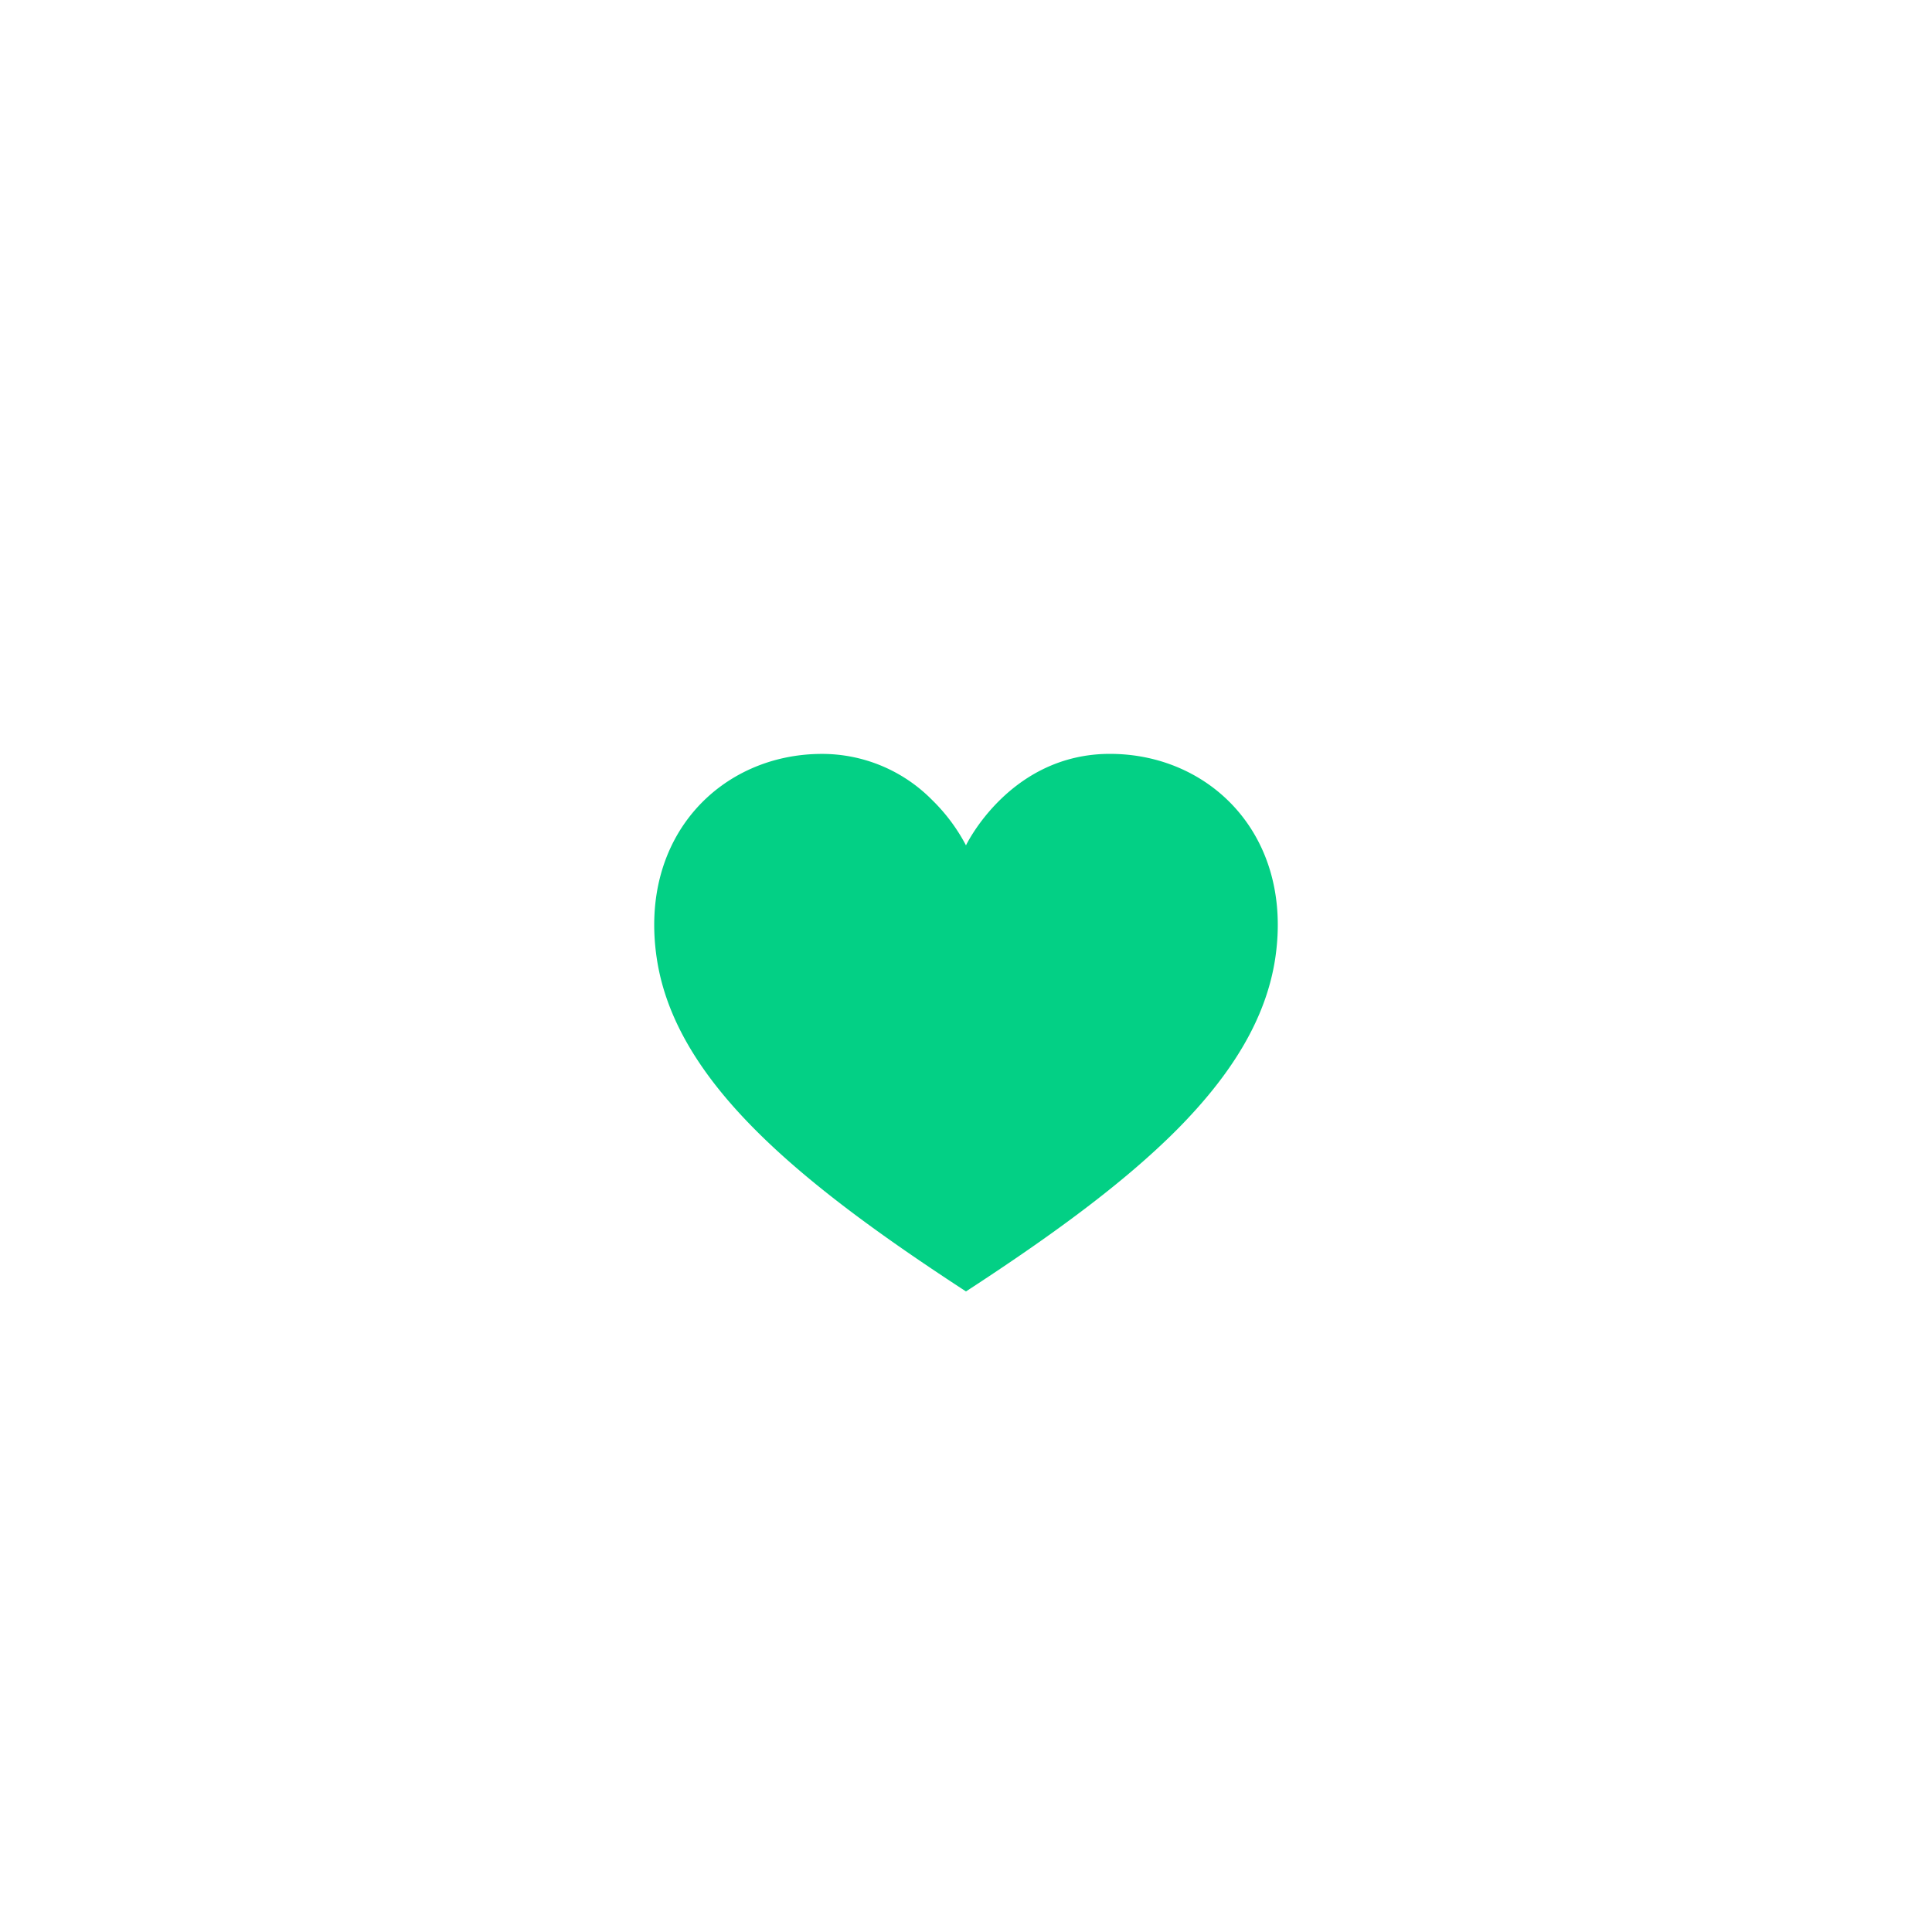 <?xml version="1.0" encoding="UTF-8"?> <svg xmlns="http://www.w3.org/2000/svg" xmlns:xlink="http://www.w3.org/1999/xlink" width="450" height="450" viewBox="0 0 450 450"> <defs> <filter id="kkkk_копия" x="-68.5" y="-68.5" width="587" height="587" filterUnits="userSpaceOnUse"> <feOffset></feOffset> <feGaussianBlur stdDeviation="44.5" result="blur"></feGaussianBlur> <feFlood flood-opacity="0.102"></feFlood> <feComposite operator="in" in2="blur"></feComposite> <feComposite in="SourceGraphic"></feComposite> </filter> <clipPath id="clip-Монтажная_область_62"> <rect width="450" height="450"></rect> </clipPath> </defs> <g id="Монтажная_область_62" data-name="Монтажная область – 62" clip-path="url(#clip-Монтажная_область_62)"> <g transform="matrix(1, 0, 0, 1, 0, 0)" filter="url(#kkkk_копия)"> <circle id="kkkk_копия-2" data-name="kkkk — копия" cx="160" cy="160" r="160" transform="translate(65 65)" fill="#fff"></circle> </g> <path id="np_heart_4022081_000000" d="M109.279,9.59C85.908,9.59,75.742,30.9,75.742,30.9a42.2,42.2,0,0,0-7.97-10.651A35.968,35.968,0,0,0,42.2,9.6C18.821,9.6-.532,28.659,3.716,57.186S36.51,109.23,75.742,134.8c19.607-12.769,36.552-25.047,49.139-37.683,12.569-12.678,20.756-25.658,22.9-39.94,4.242-28.521-15.117-47.584-38.5-47.584Z" transform="translate(149.253 166)" fill="#03d085"></path> </g> </svg> 